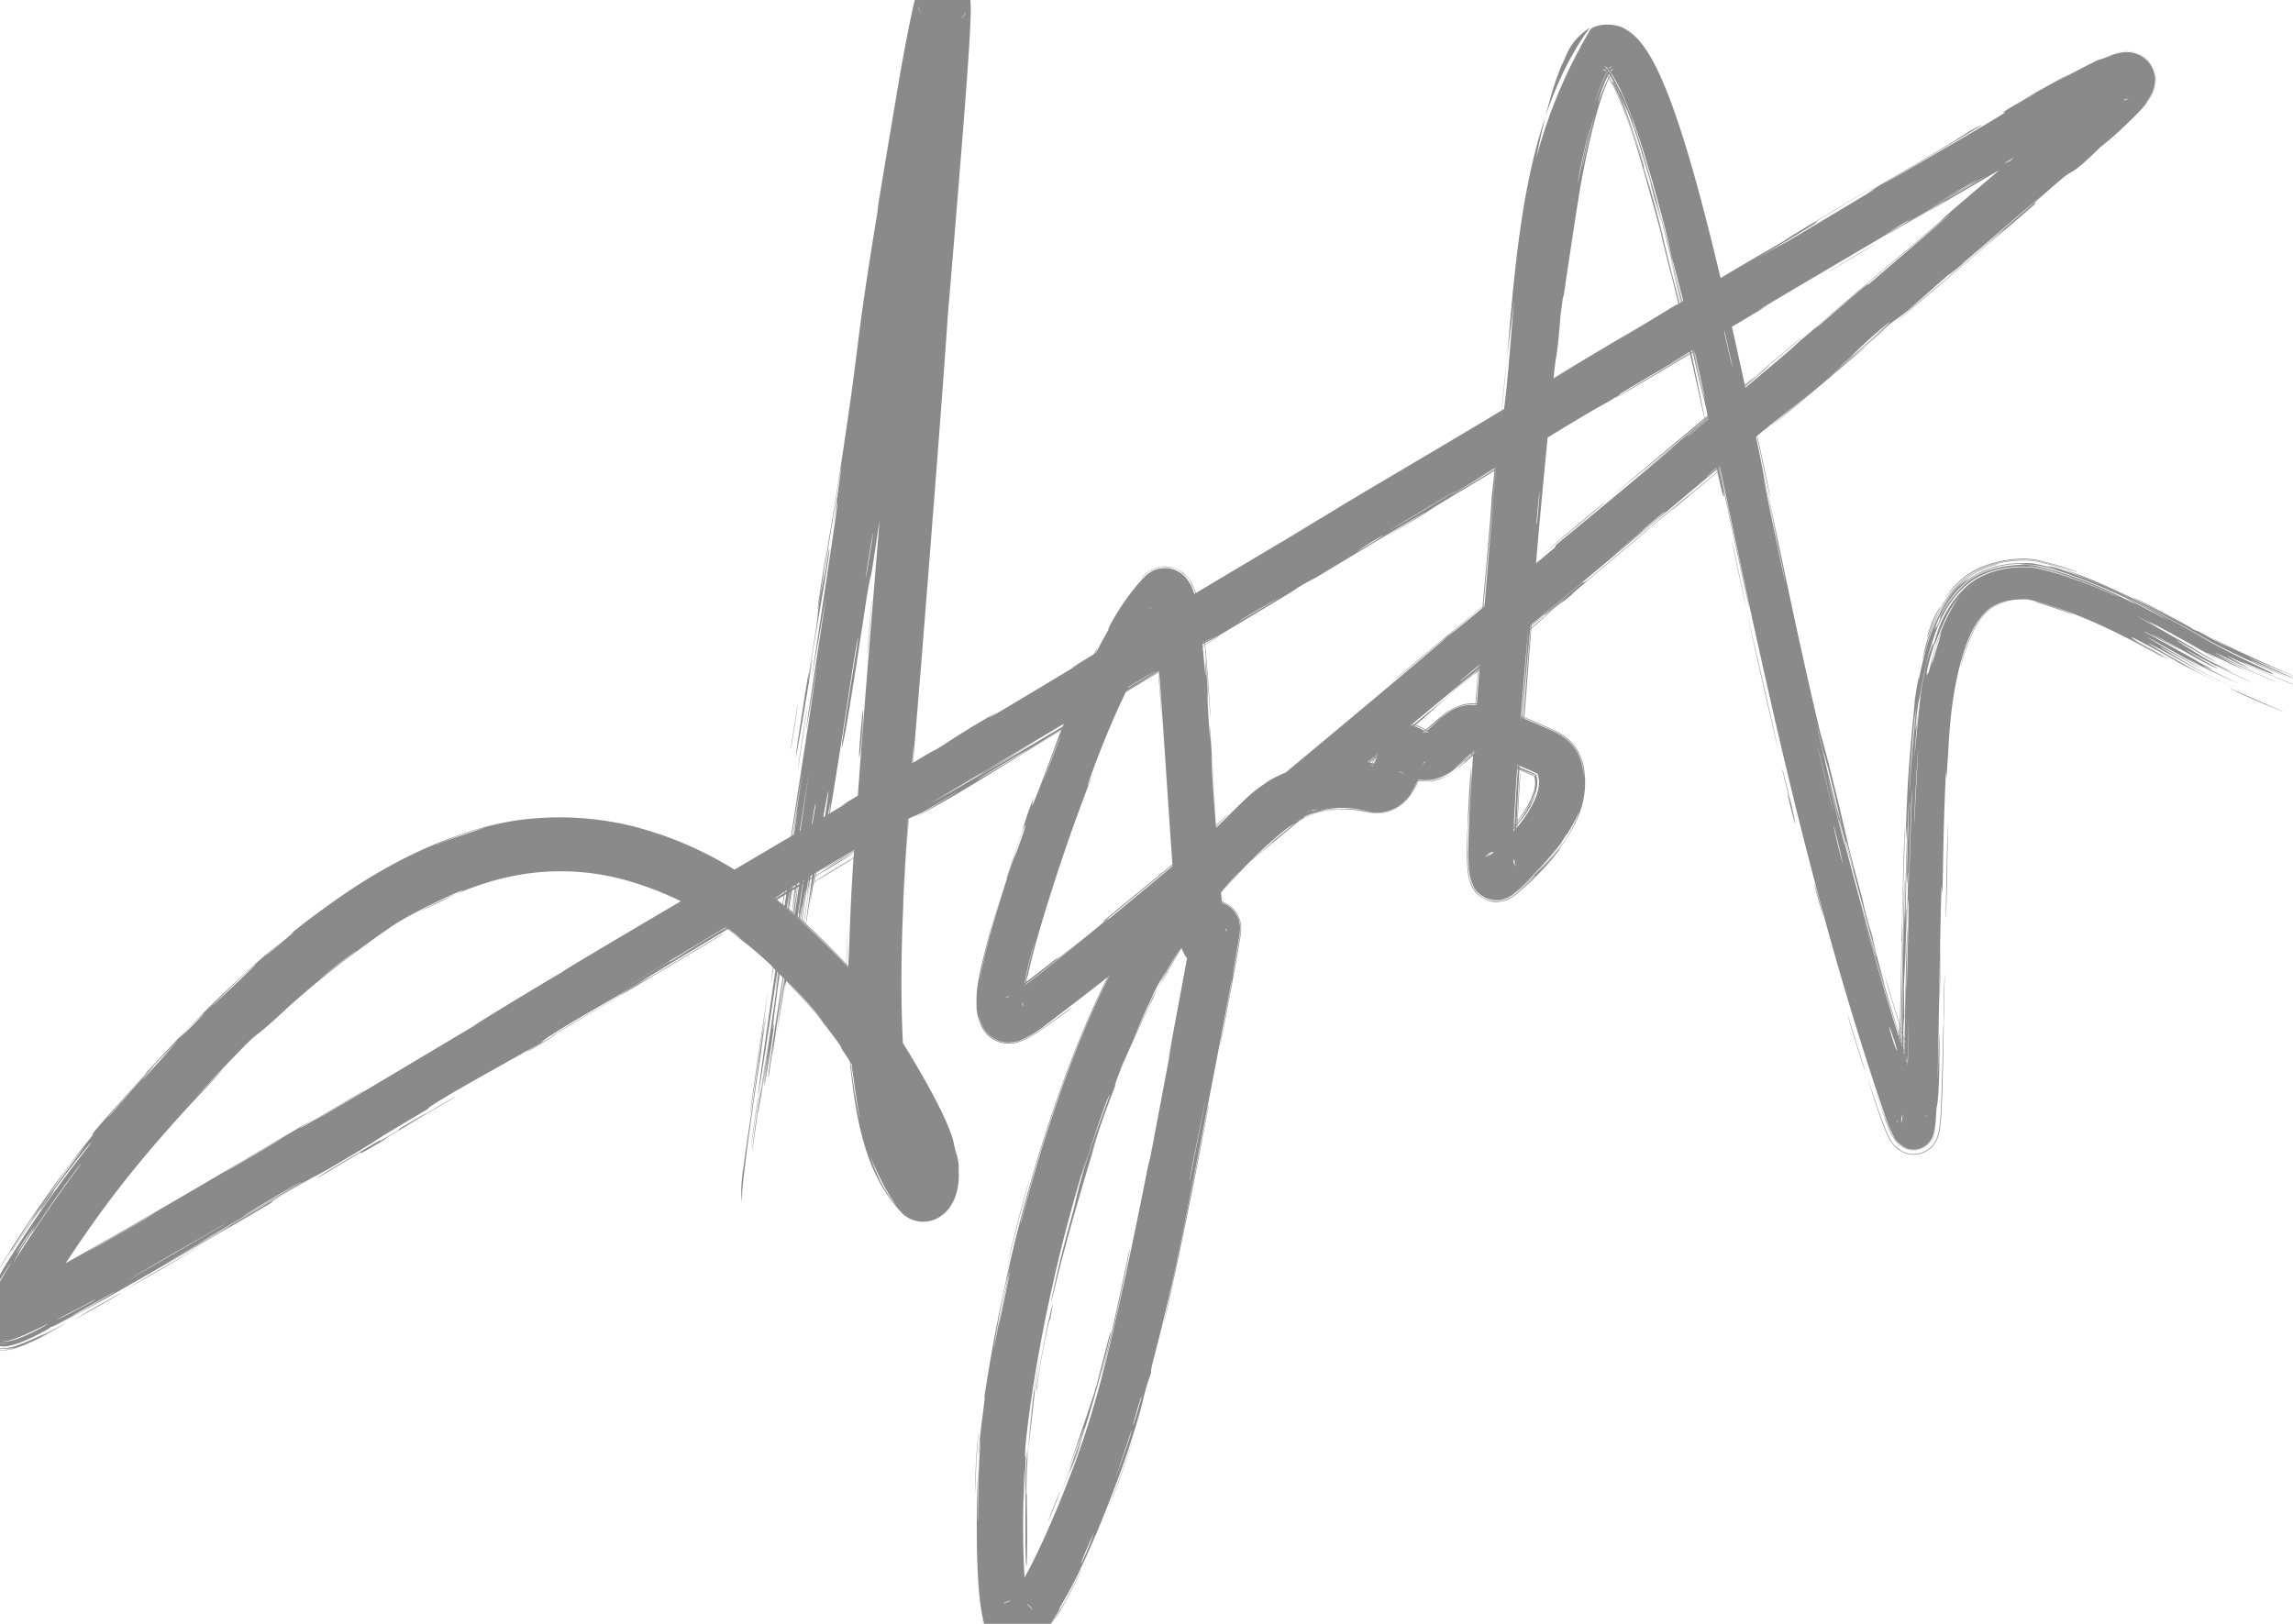 <svg xmlns="http://www.w3.org/2000/svg" width="72" height="51" fill="none"><path fill="#000" fill-opacity=".46" d="M29.474 5.505c.018-.117.072-.443.127-.766l.165-.977c-.022.184-.085.577-.152.98-.114.688-.232 1.357-.14.763ZM27.6 34.859c.178.309.343.62.48.928-.367-.889-1.14-2.081-1.684-2.895-.09-.133.158.202-.054-.113-.192-.282-.194-.253-.422-.571l-.082-.114c-.244-.413-1.628-1.895-2.61-2.612a11.6 11.6 0 0 0-.426-.32 9.944 9.944 0 0 0-2.954-1.46 7.63 7.63 0 0 0-4.102-.108c-.896.224-1.78.603-2.626 1.061 3.282-1.545-.078-.125-.927.514-.139.102-.168.094-1.423 1.032-.418.32-.968.76-1.68 1.392-1.76 1.645-.237.005-3.026 2.942 1.494-1.532.962-.971-.05.115a46.45 46.45 0 0 0-1.496 1.697c-.15.178-.882 1.057-1.591 2.06a41.126 41.126 0 0 0-1.478 2.231c-.162.264-.367.62-.563.983a1.396 1.396 0 0 0-.06.117c0-.004.012-.002.034-.125.005-.06.035-.187-.055-.413a.805.805 0 0 0-.503-.459c-.258-.065-.277-.024-.304-.028-.022.003-.013.002-.002-.002a1.9 1.9 0 0 0 .118-.044c.357-.15.702-.315 1.298-.635 2.852-1.57 5.646-3.244 8.48-4.91-1.052.667-.18.15.628-.334l.823-.494c.36-.204-.298.193-.817.506-.522.314-.93.56-.341.217l.348-.207c1.571-.933 3.148-1.873 4.724-2.815-1.398.825 1.807-1.134 2.409-1.472-.291.115 7.713-4.556 8.916-5.298.249-.153-1.412.811 2.42-1.47.414-.246.266-.139.482-.27.131-.08.892-.593 1.746-1.073.311-.175-1.631 1.027 2.667-1.563-1.74.984 5.958-3.602 7.377-4.438l-.856.49c1.403-.82 1.653-.99 1.965-1.176 1.276-.76 3.02-1.783 4.209-2.497 1.381-.83 1.361-.854 2.99-1.815l-1.16.67 3.348-1.996c-2.56 1.579.563-.335.761-.454.326-.197-.142.103.416-.233.056-.034-.027-.003.814-.508 1.78-1.066 1.51-.881 2.253-1.325.045-.026-.048.021.264-.171.162-.1.427-.26.845-.51 4.102-2.451-.019.023-.169.115-.164.1.705-.373-.649.44-.342.206-.889.53-1.612.957 1.166-.688 1.306-.74 1.433-.814l.195-.116 2.053-1.227c1.007-.608.108-.096.303-.216.155-.096 2.612-1.522 3.16-1.903 1.215-.647-.648.426-2.61 1.6-.29.184 1.889-1.092 1.995-1.153 2.786-1.626 1.237-.768 1.825-1.141.323-.204 1.483-.826.404-.258 2.567-1.44 1.024-.55 1.19-.642.261-.143 1.182-.632 1.345-.69.204-.084-.507.225.324-.108.01-.004.075-.027.147-.046.04-.01.076-.02.139-.031.09-.012.198-.034.4.009.112.016.447.165.58.453.138.322.09.415.081.54-.043.229-.1.297-.123.346-.057.104-.113.176-.131.204-.05.069-.054.083.037-.03.03-.04.071-.095.122-.186.017-.038.075-.117.116-.326a.923.923 0 0 0-.061-.514c-.113-.298-.472-.492-.611-.51-.222-.052-.374-.019-.453-.006-.07.013-.133.03-.2.05a3.533 3.533 0 0 0-.319.12c.152-.062.266-.118.511-.172.05-.009.185-.037.36-.015.052.008.076.01.172.04a.905.905 0 0 1 .581.594c.043.16.037.198.038.28-.012.277-.109.416-.124.453-.031.06-.061.106-.091.15-.192.264-.313.371-.424.488-.225.228-.364.357-.48.465a9.4 9.4 0 0 1-.612.523c-1.02.997-.804.648-1.235 1.017-1.139.966-.768.72-.828.776-.042.039-.117.104-.218.193-.815.712-3.421 2.898-4.11 3.487.285-.292 2.49-2.105 2.973-2.527 1.615-1.408-2.307 1.93-1.156.886l-1.46 1.291c-.931.741.347-.354-2.092 1.716-.382.359 1.727-1.46 1.316-1.085-.244.224-1.66 1.42-1.688 1.452-.02.027 1.256-1.06 1.063-.88-.424.396-5.13 4.312-1.57 1.303-.994.836-1.545 1.225-2.397 1.962-.552.477 2.643-2.098-2.085 1.843-.116.063 1.88-1.585 1.932-1.63.071-.064-.328.193-.391.242-.225.178-5.025 4.233-6.064 5.06.424-.31-3.64 3.042-4.079 3.418-.115.1.338-.25.213-.143-.774.662-2.92 2.397-3.907 3.213-1.1.912-.954.813-1.013.862l-.13.107c-.283.23-.008-.01-.275.211a974.58 974.58 0 0 1-3.694 3.04c-.045.038.477-.36-.198.194-.14.098-.002.025-2.13 1.644a3.972 3.972 0 0 1-.564.351c-.115.045-.211.128-.559.128a.93.93 0 0 1-.576-.249c-.134-.132-.17-.222-.2-.276-.13-.302-.106-.35-.114-.346.006.014-.005.097.106.35.027.053.064.137.177.257a.945.945 0 0 0 .514.267c.356.037.467-.045.58-.08.198-.084.319-.163.445-.243.246-.159.475-.326.67-.47.383-.283.614-.457.279-.184-.381.284-.677.5-.944.672-.137.086-.253.163-.455.249-.11.034-.225.115-.574.08a.97.97 0 0 1-.522-.263c-.122-.124-.164-.216-.194-.274-.197-.492-.133-.6-.15-.766a3.198 3.198 0 0 1 .027-.446c.014-.173.18-1.023.478-2.013.105-.359.223-.74.346-1.13-.117.375-.23.751-.337 1.133-.19.703-.382 1.376-.462 2.211.059-.654.259-1.445.474-2.208.212-.745.44-1.448.582-1.866.14-.411.048-.065.354-.957.07-.187.251-.968-.503 1.39-.083.181.296-.935.472-1.45.027-.08.097-.4.357-1.047.065-.139-.4 1.29.739-1.798.116-.302.25-.644.41-1.034.057-.141-.164.343-.108.204.034-.096.529-1.203.59-1.325.056-.125-.205.402-.139.252.338-.768.888-1.736.124-.174.252-.522.515-1.037.811-1.55-.303.514.283-.762 1.104-1.58l.024-.02c.09-.069.273-.227.63-.212a.874.874 0 0 1 .613.313c.155.194.175.286.212.373.061.166.087.284.112.396.048.223.075.405.1.576.046.338.073.605.095.826.18 2 .023-.152.094.56.13 1.389-.02.335.141 2.388.014.188-.111-2.288.18 2.549-.048-.713-.093-1.426-.14-2.141-.016.416.166 2.577.179 2.741l.05.705c.03.422.037.52.058.77.01.126.024.287.051.544.014.127.03.278.054.45.012.085.026.179.042.264.008.043.017.084.025.111.002.021.031.054-.039-.07-.03-.037-.053-.11-.248-.231a.8.8 0 0 0-.44-.102.777.777 0 0 0-.37.12c-.255.195-.195.207-.217.22-.005.012.02-.044.047-.125l.035-.102.028-.081c.009-.022.012-.036.041-.1.01-.02.02-.04.045-.083.022-.034.047-.077.12-.153a.835.835 0 0 1 .848-.214.84.84 0 0 1 .427.307c.134.2.128.274.146.34.012.066.011.086.013.102a.903.903 0 0 1 .002.078c-.018.258-.032.264-.048.381-.033.19-.068.386-.1.581-.109.63-.113.667-.06.397a54.583 54.583 0 0 0 .185-1.023l.019-.124c.006-.064.014-.03.02-.25-.002-.036.004-.018-.013-.133-.01-.055-.02-.128-.094-.269.002.006-.176-.366-.621-.432-.43-.057-.666.19-.667.184-.19.17-.193.235-.21.253a.891.891 0 0 0-.032.064c-.022.049-.028.068-.035.087l-.028.08-.035.105c-.02.062-.047.126-.047.125.015-.01-.033-.009.164-.187a.772.772 0 0 1 .318-.148.83.83 0 0 1 .51.058c.255.134.276.225.312.266.092.173.033.07.031.021a3.809 3.809 0 0 1-.035-.214 11.39 11.39 0 0 1-.05-.437 8.95 8.95 0 0 1-.039-.47c.001-.012.015.145.042.404.014.13.03.285.054.45.01.082.024.169.038.24.002.056.073.191-.027-.003-.035-.041-.06-.129-.297-.262a.844.844 0 0 0-.504-.077.796.796 0 0 0-.346.146c-.22.189-.169.194-.186.205a1.59 1.59 0 0 0 .045-.122l.037-.113c.008-.025.015-.047.033-.095l.02-.05.025-.053c.019-.03.008-.033.102-.157a.867.867 0 0 1 .106-.112c.037-.03.021-.025.131-.095a.87.87 0 0 1 1.053.127c.131.138.13.166.157.207a.88.88 0 0 1 .073.179c.044.184.029.18.034.216.001.06-.001.076-.002.096-.017.2-.029.233-.044.333-.028.173-.057.34-.087.506l-.177.961c-.168.908-.307 1.63-.321 1.697-.125.59.19-1.057.3-1.7.04-.23.056-.332.02-.17l-.032.167c-.21 1.171-1.524 8-1.868 9.453a29.52 29.52 0 0 1-.096.423c-.349 1.514-.574 2.19-.517 2.215-.19.497-.273.959-.34 1.19-.354 1.236-.617 1.922-.834 2.494-.284.727-.494 1.302-1.092 2.579-.24.505-.489.917-.591 1.098-.063.105.085-.081-.234.435a4.72 4.72 0 0 1-.19.274c-.103.124-.159.25-.488.495a.912.912 0 0 1-1.213-.17c-.156-.194-.176-.281-.218-.38a2.646 2.646 0 0 1-.118-.445 7.715 7.715 0 0 1-.097-.78 22.345 22.345 0 0 1-.062-1.554 41.358 41.358 0 0 1 .04-2.16c.004-.065.004-.037.003.05-.012.366-.024 1.823-.006 1.489.002-.504.01-.996.025-1.489.038-1.18.193-2.306.389-3.456.12-.683.072-.33.126-.624a91.575 91.575 0 0 1 .467-2.364 9.62 9.62 0 0 0-.06.263c-.405 1.266-1.095 7.12-.906 5.355.015-.39.22-1.715.157-1.508a53.04 53.04 0 0 1 .72-3.853 48.124 48.124 0 0 1 1.752-6.063c.532-1.466 1.158-2.917 1.933-4.297a17.047 17.047 0 0 1 3.086-4.005 17.49 17.49 0 0 0-3.07 4.014c-.769 1.373-1.401 2.835-1.932 4.294a44.4 44.4 0 0 0-.775 2.336c-.168.518-.645 2.297-.566 2.086.358-1.392.81-2.91 1.355-4.416.54-1.497 1.19-2.986 1.928-4.294.268-.478.55-.929.838-1.348.06-.088-.147.246.081-.083.389-.643 1.998-2.485 2.336-2.728.043-.055-.92.945-.612.655.58-.557.825-.82 1.202-1.17.145-.131.312-.27.537-.416.28-.232 1.938-1.068 3.56-.592-.02-.017-.186.015-.211.05-.03.029.013-.01.048-.083.037-.073.076-.174.113-.288.019-.057.037-.118.059-.189.011-.036.023-.074.04-.123.032-.063-.006-.068.17-.315a.85.85 0 0 1 .411-.272.853.853 0 0 1 .41-.016c.186.043.25.088.31.118.112.063.16.096.197.117.076.047.044-.002-.095.011-.125.032-.015.002.056-.065.08-.064.166-.143.236-.207.202-.183.197-.183.053-.063-.069.058-.168.146-.265.224-.084.08-.233.128-.083.086.158-.015.185.038.106-.014-.04-.023-.09-.059-.209-.124-.064-.03-.137-.08-.336-.118a.878.878 0 0 0-.422.034.876.876 0 0 0-.391.27c-.157.214-.13.225-.16.284a2.235 2.235 0 0 0-.038.109l-.048.151a4.02 4.02 0 0 1-.077.227.924.924 0 0 1-.113.228c-.044.022.143-.081.075-.053-.17.092-.057.05-.009-.102.03-.071.06-.158.09-.259.017-.05.032-.104.053-.17.01-.033.021-.067.04-.118.03-.061-.004-.069.17-.31.08-.1.223-.218.396-.276a.9.9 0 0 1 .43-.038c.205.037.28.087.346.119.122.065.171.1.212.123.078.053.058-.004-.118.01-.182.056.021-.022.159-.159.156-.134.34-.303.558-.467.665-.406.995-.218 1.282-.193.285.06.52.139.747.22.452.167.861.349 1.264.526.19.087.413.197.638.441.233.244.337.619.362.788.184 1.128-.362 1.972-.824 2.596-.038.045.295-.347-.17.241-.52.612-.842.866-1.103 1.092-.032.027-.07.06-.138.106-.078.043-.16.126-.45.16-.301.048-.684-.219-.746-.341-.106-.146-.128-.23-.15-.29-.074-.248-.068-.35-.081-.487-.056-.737.089-2.828.114-3.126.004-.041 0 .403-.004.465-.047.939-.087 1.267-.092 1.36-.014.325-.011.642-.008.959.003.181.004.331.029.535.026.112-.013.18.166.509a.838.838 0 0 0 1.022.336c.227-.1.266-.16.323-.203.112-.098.239-.21.39-.352.334-.327 0-.022.318-.344.057-.061.41-.405.717-.833.314-.417.537-.962.54-1.07.038.005-.583 1.438-1.985 2.576-.038.032-.076.07-.178.132a.819.819 0 0 1-.771.053c-.37-.202-.377-.369-.432-.464a1.218 1.218 0 0 1-.063-.21c-.041-.216-.043-.345-.05-.488-.009-.285-.003-.542.005-.814.017-.539.048-1.085.083-1.651.071-1.131.158-2.277.244-3.393.203-2.644.41-4.953.455-5.47a320.86 320.86 0 0 0-.318 3.482c.2-2.354.437-5.196.516-5.39.683-4.296.104-8.267 2.855-12.9.321-.218.889-.144 1.11.02.26.158.393.324.507.467.229.303.369.579.506.863.261.556.461 1.115.644 1.66.362 1.097.662 2.211.94 3.309.557 2.207 1.039 4.423 1.512 6.635.322 1.531.108.703.652 3.216l-.38-1.959c.134.647.497 2.407.862 4.107.366 1.703.745 3.344.857 3.803.03.115.097.28.443 1.69.311 1.254.34 1.458.508 2.127.14.56.316 1.189.359 1.354.034.13.031.177.114.488.259.966.081.174.305 1.143-.07-.234-.137-.466-.203-.697.316 1.165.769 2.747.256 1.049-.087-.294 0-.047-.063-.265-2.3-8.634-.568-1.71.366 1.277a78.415 78.415 0 0 0 .922 2.949c.072.213.143.418.213.608.035.094.07.184.102.26l.04.085c-.009.013.068.018-.164-.14-.045-.022-.176-.1-.403-.05-.224.056-.313.19-.345.234-.066.106-.056.116-.062.128-.004.015.001-.009.004-.03a7.765 7.765 0 0 0 .037-.49c.01-.188.014-.31.015-.333.014-.205.006.559.053-.443.002-.04.008-.256.015-.584.032-1.508.098-5.299.087-3.5-.004.37-.041 2.41-.066 3.5l-.014.55c.009-.162.017-.347.024-.55.06-1.821.064-5 .08-5.392.05-1.755-.04 3.372.06-.581.098-3.044-.024-.187.002-1.358.004-.16.016-.49.035-.89.041-1.244.263-3.22.24-3.157.193-1.216.103-.5.128-.65.01-.051.07-.38.186-.809.174-.704.603-1.784 1.197-2.25.063-.055.123-.101.178-.14.094-.07-.188.175-.09.101.059-.046.347-.277.764-.416.414-.146.92-.183 1.315-.156a.769.769 0 0 1 .067.009c.41.078.705.174.739.182.06.013-.486-.158-.258-.1.303.016 2.356.887 2.45.957.183.033-2.37-1.01-1.95-.84 1.244.4 3.037 1.344 3.757 1.728a61.595 61.595 0 0 0-1.617-.848c.206.04 2.47 1.286 1.684.882.496.262.165.068.447.212.035.018.21.117.398.224l-.02-.01c.203.107.423.217.493.248.012.006-.334-.177-.484-.265l.02.01c-.063-.039-.093-.058-.05-.036l.054.03-.02-.012c.394.23 2.31 1.09 2.493 1.156.497.221-1.278-.52-1.415-.584-.03 0 1.45.673 1.48.683.072.063-1.582-.676-1.398-.577.402.191.811.372 1.227.553a25.83 25.83 0 0 1-2.444-1.124l.017.01c-1.165-.674-2.323-1.27-2.778-1.465a38.912 38.912 0 0 1 2.768 1.482l-.016-.01c1.112.6 1.96.953 1.943.988-.014.026-1.029-.414-.99-.395.13.1 1.556.688 1.613.71a.303.303 0 0 1 .062.03c-.015.018-2.027-.854-2.115-.917-.171-.07.685.394.682.398-.037-.001-1.435-.69-.973-.439.46.27 1.714.824 1.76.841.229.127-1.954-.863-2.006-.917-.038-.008 1.105.58 1.142.593.025.022-.864-.387-1.21-.558-.262-.123.477.274.346.207a19.583 19.583 0 0 1-.425-.22 52.261 52.261 0 0 0-1.775-.98c-.15-.076.32.19.248.156-.1-.05-.757-.395-.675-.345.053.021 1.486.82 2.164 1.247.225.128.376.21.37.211a4.31 4.31 0 0 1-.384-.193c-.615-.355-1.622-.937-.023.046l.161.093c.016.012.633.315.65.321.377.198-1.626-.724.814.421a25.416 25.416 0 0 1-1.652-.787c-.931-.52-.459-.241-.016.027.322.182.633.346.398.244a9.538 9.538 0 0 1-.417-.206 65.01 65.01 0 0 0-1.557-.852c.157.105.706.389.884.5.1.056-1.434-.75-1.097-.551.151.08 1.35.74 1.73.966l.126.067c.647.35-.16-.052-.021.03.089.062 1.098.557 1.126.564.032.019-.761-.336-1.26-.595-.162-.09-.29-.16-.357-.195-.143-.077.17.11.338.212.088.05.136.076.088.052a11.778 11.778 0 0 1-.083-.043c-.907-.516-2.604-1.462-.884-.462.108.063.784.446.803.46.023.013.04.024.053.033l.01.005c.043.027.036.026-.005.006l-.009-.005c-.167-.088-.938-.52-1.116-.602-.395-.191 1.406.794-.095-.019.449.253.815.466 1.179.678a23.175 23.175 0 0 0 1.976.946 27.82 27.82 0 0 1-1.982-.936c-1.826-1.01-2.191-1.17-.031.054l.013.007c.294.158.636.334 1.032.52-.549-.26-.847-.414-1.038-.508l-.014-.008c-.27-.143-.318-.155-.545-.283-.231-.146-2.082-1.16-1.264-.638.105.06 1.236.668.873.492-2.709-1.451-.06-.03-.062-.016-.028.055-2.183-1.336-4.293-1.821l.074.01c-.557-.04-1.037.085-1.332.349-.543.488-.743 1.348-.836 1.652l-.007.026c-.36 1.365-.36 2.705-.394 3.02-.068 1.072-.031.18-.054.42-.007.079-.026.447-.043.923-.037.992-.057 2.44-.061 2.544-.023.597-.031-.01-.034.053-.034.66-.08 4.061-.114 5.599l-.012.453c.004-.01.013-.21.021-.453.021-.608.043-1.506.04-.462 0 .169-.002.326-.004.463-.02 1.26-.088 1.35-.09 1.388-.007.135-.015.269-.027.412a3.171 3.171 0 0 1-.029.239c-.009.048-.015.095-.045.187-.023.054-.02.106-.151.26a.652.652 0 0 1-.428.203c-.19.007-.284-.049-.34-.076-.345-.236-.289-.307-.35-.386a2.73 2.73 0 0 1-.088-.19 7.852 7.852 0 0 1-.128-.332c-.078-.213-.15-.425-.22-.633-.14-.42-.274-.835-.409-1.255-1.446-4.513-2.544-9.12-3.555-13.733-.41-1.883-.801-3.766-1.205-5.646-.012.1 1.066 5.064 1.09 5.18.107.666-1.66-7.73-1.904-8.742.17.776.335 1.557.498 2.34-.328-1.327-.932-4.274-1.467-6.16-.17-.607.132.57.121.544-.192-.685-.495-1.78-.242-.965-.5-1.652-.402-1.427-.847-2.637-.026-.054.171.44-.225-.471-.046-.098-.147-.32-.288-.544-.063-.1-.15-.215-.2-.257-.021-.02-.029-.01.035.01a.353.353 0 0 0 .236-.028c.06-.048-.053.059-.105.164-.07.127-.123.247-.176.379-.097.247-.16.461-.182.541-.016.065.077-.195.198-.477.12-.288.256-.508.259-.549.036-.048.063-.059.021-.031-.079.066-.313.031-.313.013-.024-.015.014.01.045.049.061.069.125.165.162.224.084.135.099.16.102.155.006-.002-.053-.16.162.276.038.167-.018-.279.83 2.353-.099-.232-.356-1.1-.686-1.914-.163-.402-.354-.797-.516-1.015-.072-.106-.153-.15-.086-.114.073.045.28.01.305-.019l.014-.008c.027-.02-.005.012.003.007-.001.001.038-.024-.011.011-.036.048-.303.056-.335.015-.038-.026.045.036.126.158.167.24.35.63.51 1.028.327.813.58 1.657.689 1.96-.157-.37.096.313.364 1.325.29 1.106.15.63.303 1.23.405 1.653.268.96.56 2.333-.224-1.357.545 2.345.748 3.43a198.766 198.766 0 0 0-1.2-5.238l.06.302c-.11-.459-.223-.916-.338-1.368l.068.215c-.627-2.33-.814-2.885-.865-3.063a14.822 14.822 0 0 0-.578-1.533 3.937 3.937 0 0 0-.355-.64c-.056-.081-.123-.14-.111-.128-.017.018.274.075.365-.006.083-.063-.03.035-.085.147-.07.124-.14.282-.198.433-.126.33-.226.668-.324 1.036a28.82 28.82 0 0 0-.462 2.157c-.056.372-.027.115-.442 2.888-.125.886-.037.049-.163 1.055-.1 1.271-.138 1.243-.182 1.62-.122 1.081-.174 1.746-.185 1.846-.137 1.34-.32 3.304-.442 4.78-.002.027.081-.743-.005.22-.018.198-.15 1.421-.28 2.927a95.517 95.517 0 0 0-.227 3.066c.05-.69.103-1.37.159-2.058-.033.405-.153 2.019-.21 3.354-.03.656-.036 1.273-.004 1.509.006.052.021.079-.002.01a.586.586 0 0 0-.126-.196.73.73 0 0 0-.287-.183c-.166-.033.057-.043.283.171.183.206.148.268.153.24-.067-.553.044-2.776.1-2.97-.02.289-.052.763-.082 1.361-.015.3-.03.633-.034.98-.002.171-.001.35.008.503.003.067.02.159.011.12-.005-.014-.01-.045-.056-.123-.034-.05-.063-.1-.168-.183a.743.743 0 0 0-.409-.147c-.292.003-.354.088-.392.103-.034.022-.034.025-.028.019.825-.7 1.75-1.813 1.59-2.456-.026-.122-.012-.04.015-.018.023.021-.02-.018-.1-.052a18.706 18.706 0 0 0-1.234-.506 3.37 3.37 0 0 0-.498-.14c-.128-.042-.221.052.027-.085-.167.125-.333.28-.529.446-.205.155-.406.39-.934.484-.648.043-.862-.224-.984-.272-.052-.035-.092-.046.002-.01.048.014.16.05.34.014a.711.711 0 0 0 .388-.236c.125-.174.081-.137.094-.152 0-.002 0-.002-.001-.001-.015.017.042-.044-.097.15a.713.713 0 0 1-.399.234c-.177.031-.277-.005-.32-.019-.086-.033-.052-.026-.03-.012.056.031.127.071.068.035l-.081-.05c-.009-.006-.024-.008.045.017.038.01.107.04.263.025a.712.712 0 0 0 .443-.24c.127-.177.082-.14.091-.146a1.28 1.28 0 0 0-.016.048l-.057.185a3.799 3.799 0 0 1-.194.506 1.74 1.74 0 0 1-.487.638c-.268.234-.768.32-1.06.233-.32-.076-.55-.091-.632-.097-.134-.02.524.04.636.078.03.006.039.007.019.002l-.018-.004c-.09-.024-.711-.177-1.305-.054a2.941 2.941 0 0 0-1.174.519c.245-.186.757-.436 1.125-.497.366-.064.56-.062.139-.009-.11.004-.657.157-.776.232-.797.487.684-.593 1.983-.158.321.093.8-.012 1.043-.215a1.63 1.63 0 0 0 .451-.533c.163-.302.214-.499.252-.608-.072.22-.15.476-.357.785a1.46 1.46 0 0 1-.524.474 1.284 1.284 0 0 1-.867.104c-.925-.235-1.912-.038-2.756.69-1.446 1.208-2.672 2.775-3.48 4.256l-.05.093c-.28.501-.15.245.035-.101.244-.452.608-1.043.161-.321-.066.11-.126.213-.18.31-1.219 2.28-.207.427-.248.512-.381.673-1.48 3.112-1.4 3.148l-.16.417c-.218.598-.22.548-.63 1.856.069-.203.139-.406.21-.608-.397 1.252-1.053 3.542-1.3 4.608-.099.404-.154.628-.14.55.027-.148.066-.34.113-.556.186-.893.543-2.171.581-2.303.078-.238.136-.956 1.107-3.54l.007-.026c.056-.177.04-.152-.017-.006-.284.639-1.216 3.736-.645 1.784-.218.695-.71 2.333-1.09 4.079-.537 2.328-.868 4.802-.868 5.357-.001.095.04-.253.003.562l-.023.708c-.017.616-.006-.35.002-.708.001-.112.002-.162-.004-.072l-.004.071c-.012.259-.034.86-.034 1.696.001.416.008.894.035 1.407.014.254.034.523.067.78.017.13.038.26.063.362.012.05.03.098.028.093-.007-.006.004-.024-.1-.12a.559.559 0 0 0-.654-.035c.644-.732 1.469-2.625 2.065-4.181.752-1.923 1.217-3.967 1.601-5.7.387-1.775.67-3.215.812-3.923.038-.192.038-.12.075-.307.116-.579.507-2.695.71-3.732-.329 1.613.043-.348.325-1.873.093-.502.176-.957.222-1.216.024-.138.047-.269.061-.365.003-.018.006-.057.004-.02v.048c.002.016 0 .023.014.098.008.036.018.083.056.159.026.039.014.071.175.217.143.133.454.18.614.115a.658.658 0 0 0 .354-.269c.024-.037.023-.039.03-.052.012-.022.015-.03.017-.035l.001-.003-.047.139c-.041.116-.075.219-.157.369-.063.078-.038.173-.382.369-.187.11-.58.045-.696-.067-.137-.1-.174-.169-.21-.221-.173-.318-.143-.385-.174-.497-.018-.1-.028-.18-.038-.258a25.324 25.324 0 0 1-.057-.538 61.8 61.8 0 0 1-.12-1.48c-.16-2.248-.327-4.96-.47-6.774a31.18 31.18 0 0 0-.076-.803c-.007.02-.024-.079-.056-.253a4.21 4.21 0 0 0-.063-.292.792.792 0 0 0-.03-.094c.01.005-.011.028.137.145.074.06.273.123.421.087.146-.031.2-.084.23-.107-.613.606-1.556 2.516-1.967 3.476-.163.373-.338.804-.48 1.175-.32.842-.494 1.366-.029.204a61.78 61.78 0 0 0-1.853 5.41 19.5 19.5 0 0 0-.284 1.117c-.069.334.004-.125-.1.438-.002.041-.027.156-.039.547-.003.076.027.152-.005.067-.008-.013-.062-.14-.238-.233-.178-.085-.288-.058-.33-.054-.079.018-.046.014-.024.001a2.33 2.33 0 0 0 .202-.124c.146-.098.286-.201.408-.292.246-.183.446-.34.585-.447.291-.227.406-.315.441-.338.075-.05-.152.144.163-.102.355-.277.626-.494.812-.644-.485.395-.99.805-1.484 1.191-.25.195-.49.38-.73.552-.113.08-.234.163-.327.217-.045.027-.095.047-.07.038.019 0 .06-.038.245.007a.515.515 0 0 1 .306.248c.028.084-.006-.044.002-.138.003-.102.014-.22.03-.334.031-.23.077-.455.122-.657.09-.407.178-.725.23-.913a11.017 11.017 0 0 0-.364 1.538c-.017.12-.03.244-.034.354-.01.1.025.237 0 .157-.009-.012-.035-.089-.16-.176a.496.496 0 0 0-.31-.082c-.1.015-.069.018-.053.006a2.09 2.09 0 0 0 .21-.127c.16-.107.336-.236.507-.366.34-.258.684-.533 1.004-.79.643-.518 1.197-.974 1.528-1.241.039-.031-.083.092-.044.06l.002-.001c.424-.341 3.1-2.562 2.535-2.123-.147.112-1.38 1.136-2.853 2.342.399-.331.085-.103.156-.161.785-.653 2.646-2.168 3.504-2.873l.168-.138c.167-.138.148-.14.175-.162.678-.558.42-.294 1.085-.897.857-.668-.554.491-1.419 1.209-.398.33-.66.551-.582.499.032-.022.24-.19.596-.483 1.85-1.515 7.328-6.092 7.288-6.102.03-.02.139-.104.36-.28a245.2 245.2 0 0 0 3.006-2.506c.061-.053.013-.06.09-.126.194-.162 2.838-2.335 3.804-3.173L51.1 15.23c3.197-2.676 2.694-2.271 1.624-1.388-.054.045-.107.087-.157.13-.83.685-1.895 1.564-1.913 1.575-.067.044 5.35-4.504 4.329-3.604-.14.124-2.661 2.218-1.402 1.194.218-.177 1.827-1.536 1.911-1.604.58-.462-2.924 2.508-2.477 2.165.84-.734 1.942-1.643 2.916-2.469.445-.377.539-.48.593-.527.822-.697.371-.293.644-.523.148-.124 1.737-1.518 1.467-1.216 5.28-4.525 1.449-1.271-1.817 1.48 1.019-.884 3.048-2.583 3.946-3.352.318-.272.125-.132.664-.595l1.256-1.072c.992-.863 2.494-2.07 3.5-3.136.017-.021.037-.052.027-.035-.003.011-.022.015-.052.156-.004.082-.04.133.052.37a.67.67 0 0 0 .421.355c.268.043.21 0 .21.013a.984.984 0 0 0-.083.027c-.15.057-.32.137-.482.217-.33.162-.654.336-.947.495-.594.324-1.061.59-1.386.775.967-.559.688-.425-.077.014-.738.427-.102.092-.245.178-.155.084-3.695 2.151-4.273 2.503 2.644-1.578 2.048-1.25-.218.092l.966-.594c-.744.445-1.99 1.177-3.064 1.81-.767.451-1.47.867-1.785 1.06-.118.072.319-.169.252-.128-.678.413-2.938 1.743-3.048 1.816-.086.056.889-.509.534-.289-.073.046-1.02.585-1.939 1.14-.344.209-.127.099-.214.152-.708.432-.297.154-1.61.945-.951.573-1.653 1.025-2.986 1.813 4.368-2.576.704-.399-1.111.7-.295.179-.02.048-1.775 1.083 3.68-2.267-1.07.608-2.045 1.192-.054.032-.081.025-.56.312-.041.024.024 0-.421.269-4.206 2.53-1.52.905-2.328 1.373-.344.2-2.383 1.443-2.934 1.774-.127.076-.076.03-.567.324-.867.521-1.639 1-2.21 1.344-.067.04-.083.024-1.165.68-.304.185-.643.397-.206.143 1.45-.845 4.16-2.51 5.798-3.468 1.493-.872-3.183 1.931-3.427 2.077-.089.054.82-.503-.11.052-.793.473-2.221 1.372-3.409 2.073-.09.053-1.05.591-1.007.564.04-.026 1.483-.898 1.269-.78-.027.014-.943.563-1.07.631-.152.082-.592.25-.789.365-.506.298-.17.117-.495.311-.705.419-3.147 1.852-3.207 1.92l1.205-.714c-2.227 1.336-1.275.78-1.588.973-.338.21-.257.132-1.006.578-.17.1-3.311 1.984-3.25 1.96 1.729-1.053 1.103-.643 1.182-.69.31-.182.69-.43 1.097-.673 2.883-1.72-.007.04.676-.361.24-.141.691-.428.792-.487.324-.19.34-.178.554-.308.504-.306-.1.024-.06-.001.444-.286 2.207-1.316 1.129-.636.662-.384.725-.464 1.25-.762 1.047-.593-.5.324-.924.584-1.493.913-1.956 1.174-4.085 2.452-.776.466-1.67 1.02-2.03 1.237-.223.134-2.37 1.344-2.393 1.468-.834.487-2.144 1.194-3.01 1.712-.752.451-.499.34-.569.383-.12.074-1.022.607-1.348.805-.366.224-.18.13-.748.472l-.031.019c-1.419.854-1.397.801-1.547.887-1.743 1-.96.593-1.335.819-.365.222-5.38 3.141-6.493 3.72.445-.245.876-.492 1.316-.747-.798.427-1.616.9-1.662.877-.047.048-.267.175-.597.332-.177.08-.332.163-.641.244-.101.011-.16.072-.5 0a.769.769 0 0 1-.553-.618c-.028-.233.01-.307.03-.388.084-.245.138-.303.186-.397.172-.299.331-.557.421-.707.114-.19.096-.182.241-.418.335-.544.94-1.47 1.479-2.223.374-.526.712-.968.858-1.16.853-1.087.012-.118-.894 1.134a43.41 43.41 0 0 0-1.682 2.52c.235-.393.975-1.572 1.658-2.537.854-1.208 1.574-2.095.641-.933-.193.247-.474.656-.654.924l-.138.205c-.882 1.295-.206.265-.277.365-.124.168-.672 1.041-.817 1.27-.047.08.235-.437-.548.84.2-.362.978-1.616 1.754-2.699.615-.868 1.227-1.623 1.38-1.814.138-.137-.742.718 1.677-1.935l-.094.083.247-.27c1.268-1.371 2.597-2.7 4.054-3.916-.164.147-1.012.897.074-.028.637-.522.15-.155.208-.203.071-.059.292-.24.639-.504.978-.721 2.938-2.207 5.594-2.9 1.64-.429 3.5-.334 4.996.134 1.851.547 3.224 1.516 3.935 2.07l.268.212c.71.497 2.444 2.29 2.524 2.49.075.098.169.224.273.374.83 1.135 2.505 3.864 2.63 4.753.133.557.037.012.131.534.017.124.02.189.021.213 0 .025-.001.02-.005 0-.008-.04-.028-.163-.019-.08l.008.082c.01.138.02.327-.03.592a1.59 1.59 0 0 1-.175.486c-.063.102-.127.224-.338.38a.978.978 0 0 1-.521.184.982.982 0 0 1-.657-.217c-1.35-1.35-1.552-3.419-1.747-5.348-.14-1.8-.015-3.39.014-4.089-.024.587-.137 2.47.01 4.088.1 1.291.35 2.374.346 2.323a27.115 27.115 0 0 1-.248-1.633c-.01-.143-.037-.389-.064-.693a19.056 19.056 0 0 1-.08-2.155c.005-.092.01.27.066-1.202.02-.51.066-1.83.176-3.152.022-.368.066-1.025.127-1.863.254-3.542.83-10.219.851-10.777 0-.02-.126 1.39-.06.436.09-1.27.048-.126.175-1.604.019-.223.353-4.336.36-4.47.073-1.245-.234 2.345-.233 2.293.001-.123.242-3.113.253-3.232.011-.115-.148 2.323.075-.604l-.095 1.003c.102-1.371.14-1.506.168-1.838.045-.53.08-1.078.125-1.71.044-.605.1-1.297.179-2.097.042-.439.009.29.015.234.049-.501.066-1.264.093-1.89.004-.055.01.329.01.393.002.029.012-.06.014-.299 0-.033 0-.062-.002-.083v-.02l.004.027a.617.617 0 0 0 .012.048c.014.032-.007.019.078.167a.713.713 0 0 0 .27.25.767.767 0 0 0 .539.061c.29-.093.349-.221.395-.273.058-.086.049-.082.059-.101.009-.023.003-.01 0 .003a1.477 1.477 0 0 0-.037.133c-.055.218-.12.534-.193.924.042-.203.09-.435.136-.632-.089.378-.567 3.197-.69 3.948l-.02.127c-.215 1.27-.057.154-.263 1.433.165-.814-.458 3.072-.45 2.843-.051.547-.604 3.848-.848 5.399-.155.98-.451 2.98-.502 3.292-.061.379-.068.259-.18.944-.032.193-.332 2.238-.633 4.021-.059.35-.213 1.068-.124.424.152-1.107.51-3.19.48-3.167-.032.028-.45 2.84-.57 3.597-.553 3.49-.272 1.47-.294 1.559-.058.233-.348 2.139-.362 2.22-.06.33.13-1.026.121-1.05-.013-.025-.323 1.806-.265 1.39.083-.599.366-2.286.382-2.397.198-1.394-.134.51-.233 1.036-.03.16.058-.483.036-.35-.335 2.02-.012.44-.222 1.782-.188 1.2.022-.35.014-.303-.01.059-.23 1.496-.273 1.719-.023.113.497-3.633.452-3.477-.178 1.192-.354 2.378-.53 3.576-.041.08.238-1.617.263-1.801.048-.357-.118.638-.12.592-.003-.02.155-1.2-.015-.14-.055.347-.151 1.109-.362 2.378a10.089 10.089 0 0 0-.001 0c.655-4.507.16-1.35.13-1.22-.03.13.278-2.062-.12.595-.073.107-.01-.053.095-.816.128-.923-.215 1.207.314-2.175-.056.192-.468 2.915-.49 3.056-.021.122.057-.48.02-.267l-.137.798c-.228 1.324-.03.092-.154.732-.013.06-.383 2.477-.115.64.073-.505.14-.954.205-1.381.357-2.36.542-3.454.547-3.935a171.437 171.437 0 0 0-.6 3.927c-.154 1.082-.27 1.946-.322 2.301-.168 1.153-.009-.042-.034.1-.008.044-.153 1.045-.155 1.053-.107.456.195-1.546.493-3.457.159-1.016.315-2.016.397-2.577l-.224 1.292.266-1.758c-.443 2.791-.022.095.036-.609.014-.162-.25 1.686.04-.417-.243 1.545-.178 1.05-.376 2.452-.014-.044.442-3.19.624-4.436-.694 4.387-.24 1.892-.853 5.682-.082.705.186-1.102.169-.96-.035.278-.107.737-.19 1.314-.083.564-.175 1.23-.26 1.966-.027.244.15-.78-.075.74a93.7 93.7 0 0 1-.188 1.128c.001-.132.147-1.09.147-1.137-.003-.03-.154 1.035-.156 1.044-.027.03.122-.902.095-.765-.058.29-.662 4.153.084-.895-.586 4.191-.06.543.177-1.093.056-.388.06-.499.13-.994l.017-.124c.11-.767.25-1.652.309-2.05.062-.425-.335 1.977.204-1.504a204.42 204.42 0 0 0-.57 3.672c-.166 1.117-.323 2.188-.449 2.98-.53 3.378.238-2.002.388-2.99l.014-.095c.01-.076-.005.002-.024.094-.021.113-.046.244-.038.184l.028-.186c.11-.735.523-3.421.556-3.719.037-.335-.188 1.237-.22 1.344-.02.067.586-4.019.241-1.81-.185 1.183-.46 3.149-.624 4.178-.049.31-.087.524-.112.63l.093-.632c.302-2.027.61-4.064.919-6.097a1877.2 1877.2 0 0 0-.613 3.676c.379-2.524.732-4.692 1.078-7.086-.94 5.737.246-1.873.254-1.956 0-.028-.393 2.224-.457 2.588.292-2.006 1.236-8.093.627-4.54.112-.644.328-2.215.323-2.194-.055.195-.573 3.61-.507 3.05.076-.648.25-1.547.403-2.54.789-5.094.443-3.72 1.284-8.817-.02.103-.041.199-.062.3.12-.734.24-1.462.362-2.192.247-1.443.458-2.834.792-4.341.028-.104.041-.186.115-.377.013-.033.03-.07.055-.117.016-.025.018-.04.09-.133.067-.074.17-.226.495-.303a.836.836 0 0 1 .865.36c.104.17.092.189.108.226.021.069.03.115.036.156.017.112.017.182.02.235.005.23-.004.419-.011.604-.016.38-.04.742-.064 1.105-.05.731-.105 1.452-.162 2.18-.155 1.971-.32 3.943-.485 5.915-.143 2.192-.604 8.021-.831 10.882l-.3 3.615c-.036.398.123-1.783.038-.796-.005.051-.032.401-.067.877-.111 1.429-.262 4.016-.23 3.766.03-.536.124-2.207.15-2.482.138-1.088-.354 3.055-.17 6.842.102 1.767.635 3.757 1.115 4.153a.765.765 0 0 0-.427-.167.745.745 0 0 0-.402.087c-.164.096-.189.157-.216.19-.042.066-.033.066-.033.061a.442.442 0 0 0 .004-.123c-.024-.26-.093-.468-.111-.53.05.19.084.373.093.531a.418.418 0 0 1-.006.093.462.462 0 0 0 .001-.092c-.048-.579-.386-1.326-.765-2.016ZM30.049 1.77c-.081.556-.331 1.925-.461 2.747l-.033.213c-.173 1.134-.375 2.808-.325 2.018.107-.678.215-1.35.323-2.018.162-.997.322-1.981.496-2.96Zm-3.01 21.055c.098-1.127.076-.25-.012.675-.01.103-.118.854.012-.675Zm.976-11.822c-.003.049-.085 1.022-.088 1.055-.09.872.156-2.064.088-1.055ZM5.961 32.295c.892-.899.21-.282-.325.296a7.38 7.38 0 0 0 .325-.296Zm.638-.636c.718-.671 2.164-2.05.99-.983a37.983 37.983 0 0 0-.99.983Zm20.774-12.855c.003.13-.096 1.29-.139 1.789-.012-.016.1-1.3.139-1.789Zm-3.027 9.43c-.02-.06 2.398 2.04 2.956 3.014.088.125.148.209.171.239l-.168-.241c-.607-1.036-2.902-3.028-2.959-3.013Zm-10.562-1.735c.09-.062 1.525-.536 1.49-.512-.738.155-1.95.695-1.49.512ZM.51 42.322c.03-.01-.054.014-.14.028-.097.02-.25.024-.163.01.252-.034.677-.19 1.792-.764.338-.17-.85.47-.729.403.252-.118.457-.224.609-.303-.346.183-.686.362-1.058.522a3.54 3.54 0 0 1-.309.116c-.074.023-.114.036-.23.057-.059.01-.086.016-.196.017-.101-.006-.195.01-.437-.103-.21-.074-.47-.47-.47-.65-.029-.203 0-.303.015-.377.037-.147.069-.205.093-.26.052-.11.087-.17.119-.227.13-.232.22-.381.242-.418.17-.264-.028.065-.23.425-.04.074-.087.15-.147.29-.029.084-.079.152-.09.413a.882.882 0 0 0 .72.877c.2.035.296.01.358.004.069-.01.114-.022.143-.03.064-.015.101-.028.108-.03Zm9.593-5.427c.147-.095.72-.434 1.23-.734l.581-.34c.053-.03-.162.129.437-.23.473-.282-.247.113.67-.427.944-.555-.304.21-.217.16.108-.063 1.545-.931 1.508-.891-.025.03-1.58.944-1.952 1.168-.495.297.11-.039-.708.442a3.223 3.223 0 0 1-.293.16c-.08.035.015-.04-.06.003-.104.06-1.885 1.137-1.194.687l-.002.002Zm-7.942 4.648ZM28.788 1.528c-.024.286-.01 0 .011-.437.01-.216.022-.471.027-.695.003-.106-.004-.254.001-.21.004.019.007.05.038.132.037.051.073.334.571.485.516.083.7-.174.78-.245.084-.1.085-.12.097-.136a.566.566 0 0 0 .029-.063.67.67 0 0 0-.02.061.182.182 0 0 1 .008-.045c.003-.012.008-.027.003-.014-.014.022.015-.003-.084.143-.043.05-.1.135-.278.227a.795.795 0 0 1-.369.082.816.816 0 0 1-.453-.15C28.933.5 28.902.37 28.875.317a.672.672 0 0 1-.024-.072c-.029-.13-.01-.064-.013-.048a8.004 8.004 0 0 1-.002.406c-.014.424-.045.875-.048.926ZM3.098 40.996c1.519-.85.414-.195-.936.547.431-.24.433-.27.936-.547Zm23.655-7.502a.436.436 0 0 1 .002.13c-.016-.197-.013-.217-.002-.13Zm1.265 4.216c.175.23.33.36.39.406.133.097.123.089.002-.002-.451-.238-1.148-1.91-1.116-1.897a6 6 0 0 0 .278.724c.158.362.417.738.446.769ZM4.84 33.468c.014-.015-.007.01-.045.055-.159.188-.605.714.02.019.163-.18.4-.441.739-.807-1.062 1.11.047-.072.028-.057-.024.015-.381.385-.797.836a59.734 59.734 0 0 0-1.371 1.543c-.262.34.998-1.15 1.377-1.537l.047-.05.002-.002Zm22.07-6.578c-.286.19-1.23.749-1.862 1.127.286-.19 1.231-.75 1.862-1.127Zm21.206-7.588-.155 2c-.216 2.837-.263 2.974-.031-.002l.075-.918c.008-.094.13-1.386.111-1.08ZM32.561 43.605c-.101.457.13-1.07.353-2.072.048-.226.251-1.06.059-.1-.03-.038-.338 1.443-.412 2.172ZM3.94 40.5c.43-.266 1.771-1.024 2.475-1.433A88.534 88.534 0 0 1 3.94 40.5Zm41.91-16.466c-.22.18-.493.423-.919.491-.474.04-.584-.072-.49-.024.116.034.288.067.493.04.655-.133.83-.43.98-.535.127-.118.16-.155-.063.028ZM-.23 40.277c.018-.02-.123.22-.304.547-.039.072-.082.141-.145.288-.024.096-.099.125-.077.512-.008.174.256.572.462.633.24.1.306.078.406.083.282-.018.368-.07.467-.099.11-.04.178-.067.264-.103.302-.13.505-.23.553-.244-.122.06-.35.177-.65.301-.072.03-.164.065-.265.096-.065.019-.1.03-.202.05-.093.004-.175.061-.51-.04-.174-.05-.444-.282-.51-.532-.063-.207-.035-.36-.024-.427.034-.167.066-.222.092-.284.053-.116.09-.178.125-.241.17-.3.306-.524.318-.54Zm25.942-12.68c-.274.158 1.127-.693 1.557-.944-.03.033-1.372.838-1.557.945Zm13.253-.276c-.324.32-1.04 1.202-1.1 1.314-.098.122.95-1.17 1.1-1.314Zm22.198-1.433c.005-.06-.022 1.776-.046 2.596-.053 1.554.03-2.535.046-2.596Zm-12.96-1.028c-.437 1.006.08-.124-.01-.069-.011.666-1.82 2.374-.683 1.23.213-.219.642-.86.694-1.161Zm.031-.5c-.008-.003-.042-.023-.115-.05-.299-.12-.648-.258-.033.009l.024.01c.145.067.111.063.1.018-.007-.029.03.018.024.013Zm10.486 9.76c-.096-.31-.06-.208.053.13.057.168.133.395.226.662.047.135.098.278.159.435.03.08.063.161.105.256.023.05.046.1.086.17.056.069.042.169.372.379a.775.775 0 0 0 .682.027c.292-.148.329-.286.375-.354.07-.14.075-.193.089-.243.022-.097.029-.155.036-.216.014-.119.022-.217.029-.318.013-.201.02-.39.028-.58.014-.375.023-.731.032-1.049l.026-1.118c.004-.093.007-.157.01-.191-.004-.227.016-1.396.037-1.53-.008.35-.024 1.306-.028 1.417a6.636 6.636 0 0 1-.005.108c.003.128-.004.648-.02 1.315-.007.332-.016.693-.03 1.069-.008.19-.017.378-.03.575a5.67 5.67 0 0 1-.029.315c-.008.06-.015.119-.038.218-.015.052-.019.103-.096.252-.05.073-.099.22-.405.36a.795.795 0 0 1-.672-.039c-.24-.14-.285-.248-.333-.309a1.407 1.407 0 0 1-.085-.148 2.866 2.866 0 0 1-.091-.2 7.78 7.78 0 0 1-.123-.319 34.392 34.392 0 0 1-.36-1.073Zm-2.744-9.928c.394 1.496.413 1.778.377 1.648-.426-1.633-.123-.575-.134-.626-.025-.112-.325-1.274-.242-1.017l-.001-.005Zm2.113 7.91a182.283 182.283 0 0 0 .425 1.357c.106.352.043.169-.07-.178-.215-.658-.596-1.932-.355-1.178Zm-40.972.58c.805-.475.027.014-.507.323-.043.025-.204.094.507-.324Zm30.588-8.557c-.039-.017-.282-.127-.627-.26a5.236 5.236 0 0 0-.561-.186 1.429 1.429 0 0 0-.244-.044c-.06-.011-.06.034.091-.062-.146.11-.299.247-.486.409-.203.149-.365.393-.95.511-.464.05-.731-.141-.878-.22l-.127-.076c.009.001.026.025.166.043.132.037.474-.096.552-.229.102-.138.077-.127.086-.137l-.006.017a4.104 4.104 0 0 0-.029.094c-.022.071-.045.15-.07.224a3.53 3.53 0 0 1-.157.406c-.11.233-.216.366-.157.296a2.43 2.43 0 0 0 .239-.455 4.53 4.53 0 0 0 .121-.341l.053-.17.02-.062c-.01.004.051-.059-.087.14-.08.136-.43.272-.567.235-.143-.019-.162-.043-.172-.045l.125.076c.148.08.417.273.89.223.593-.118.755-.364.96-.513.187-.162.34-.3.486-.41-.225.125-.132.04-.026.074.112.018.254.056.39.1.273.088.532.194.728.274.395.165.547.23.237.088ZM33.06 47.433c-.374.87.011-.086.208-.556.074-.173-.114.336-.208.556Zm-31.752-9.5c.145-.217.25-.365.316-.453.11-.147.11-.13.016.012-.07.106-.193.283-.36.515-.02.028.005-.04.028-.074Zm30.934 9.223c.049 3.033-.093 2.612-.028-.88.008-.267.027-.558.056-.866-.007.13-.013.262-.017.392.535-4.424.03-1.024-.012.475l-.009.383c-.007.46.015.076.01.493v.003Zm2.396-4.452c.68-2.682-.203 1.458-1.07 3.547-.126.328-.24.612-.325.825.105-.27.213-.555.315-.828.469-1.308.809-2.313-.034-.022 1.392-4.076.776-2.399.861-2.548.059-.196.218-.842.253-.974Zm-3.041 7.57c-.008.018-.128.141-.085.102a.617.617 0 0 1 .299-.105.67.67 0 0 1 .402.095c.17.117.175.175.191.192.02.04 0-.004-.01-.048a3.42 3.42 0 0 1-.065-.385c-.035-.29-.052-.585-.063-.763.015.165.035.438.07.724.018.14.041.288.067.395.011.052.03.1.022.081-.013-.014-.002-.043-.14-.165a.681.681 0 0 0-.404-.145.648.648 0 0 0-.379.11c-.05.043.061-.063.104-.123.053-.068.095-.128.119-.16.048-.07.017-.002-.128.196Zm22.054-36.586c.041.11.115.388.339 1.472-.08-.333-.235-1.022-.34-1.472ZM29.774 2.798c-.131.746-.386 2.244-.291 1.787.009-.053.299-1.78.291-1.788Zm6.68 27.981c-.145.1-1.743 3.868-1.177 2.572.105-.428 1.791-3.721 1.176-2.572Zm11.13-3.663c.003.038.012.111.014.113 0-.002 0-.01-.02-.053-.027-.035-.028-.156-.318-.31a.678.678 0 0 0-.417-.041c-.095.023-.142.051-.167.065-.053.033-.049.035-.042.027.39-.335.813-.797.82-.814.034-.048-.425.458-.826.806-.007.01-.015.004.074-.044.05-.022.14-.068.308-.065a.693.693 0 0 1 .447.189c.147.159.13.202.143.221.007.022.005.02.003.015-.007-.027-.015-.094-.018-.109ZM29.127 6.586c-.018.093-.386 2.395-.337 2.145.092-.475.398-2.485.337-2.146Zm-9.13 24.329c.17-.103.396-.215.455-.25.133-.079 3.195-1.918 2.035-1.196-.184.115-4.609 2.748-5.173 3.08-.239.113 1.662-.992 2.112-1.264.08-.05.12-.098.57-.37h.002ZM54.874 19.33c.006.018.023.087.049.197.192.852.931 4.048.909 4.008-.317-1.331-.62-2.665-.914-4.007l-.044-.198Zm-.444-2.087c-.174-.876.265 1.173.391 1.78-.01.004-.365-1.648-.39-1.78Zm-8.12 6.287c-.09.072-.058.05.019-.003-.122.084-.119.048-.037.065.073.011.136.029.07.018a1.002 1.002 0 0 0-.111-.01c-.036-.006-.034.028.092-.054-.21.155-.48.41-.646.545-.043.048.425-.356.66-.526-.123.082-.132.056-.12.06.155.01-.04-.037.24.015.514.125 1.1.396 1.655.64.088.037.138.08.125.071-.016-.01-.023-.067 0 .056.04.215-.007.477-.142.768-.035.084.26-.56-.065.156-.048.109-.493.799-1.386 1.571l-.024.023c-.006.01-.019.006.08-.045.051-.022.159-.075.352-.053a.667.667 0 0 1 .414.226c.112.15.089.164.098.178a2.545 2.545 0 0 1-.03-.332c-.01-.243-.006-.501 0-.752.014-.506.041-1.011.074-1.524.065-1.027.149-2.072.245-3.326l.123-1.64a276.427 276.427 0 0 0-.24 2.854 150.47 150.47 0 0 0-.168 2.41c-.026.443-.052.916-.065 1.374-.007.235-.01.464-.004.683.003.101.012.217.02.26.002.009.005.011-.004-.013-.02-.024.005-.093-.218-.26a.642.642 0 0 0-.42-.09c-.114.02-.158.05-.186.064-.054.033-.046.032-.037.024.925-.789 1.793-1.886 1.63-2.565-.026-.128-.02-.077-.013-.077a.549.549 0 0 0-.141-.08 25.16 25.16 0 0 0-.98-.414c-.672-.246-.35-.115-.623-.196-.102-.025-.09-.027-.135-.041a.66.66 0 0 0-.112-.022c-.04-.02-.163.046.023-.048l-.013.01ZM29.831 2.398c-.082.338-.269 1.504-.402 2.313l-.017.098c.006-.024.014-.057.021-.098.084-.425.268-1.603.398-2.313Zm20.242 1.18c-.112.369-.38 1.575-.389 1.683-.026.12.364-1.608.39-1.683ZM37.25 20.595l.91-.544c.763-.436-1.769 1.077-.91.544ZM57.42 8.53c.635-.381 1.285-.776 1.504-.885-.408.239-1.57.94-1.504.885Zm-7.029 7.244c.134-.08-1.596 1.346-1.923 1.616.114-.11 1.826-1.556 1.923-1.615Zm3.3-2.26c.286 1.338.26 1.047.426 1.902.026.14.048.604-.238-.874-.052-.266.188.766-.188-1.029ZM32.34 44.726c.019-.338.175-1.393.31-2.107-.023.162-.262 1.602-.31 2.107Zm-3.9-33.993c-.123.631-.57 3.567-.44 2.844.018-.103.374-2.43.44-2.844ZM6.929 38.686c1.04-.63-1.142.643-1.83 1.058.32-.185 1.759-1.014 1.83-1.058Zm49.439-27.902c-.043.037-1.038.871-1.082.906-.824.668 1.981-1.682 1.082-.906Zm-5.601 1.687c.406-.26 3.03-1.816 3.636-2.16-.568.364-4.116 2.467-3.636 2.16Zm1.666-4.433c.235.942.44 1.842.63 2.716-.047-.178-.61-2.622-.63-2.716Zm.293 5.804c-.054.045-.107.087-.157.13l.157-.13Zm-4.428 1.987c-.08.815-.04.645-.036.596.062-.61.127-1.517.036-.596ZM29.639 3.31c-.043.179-.142.77-.243 1.395-.058.355-.12.734-.169 1.022.026-.109.1-.545.18-1.02l.232-1.397Zm5.798 36.065c.113-.486-.023.235-.226 1.196a49.788 49.788 0 0 1-.645 2.715c-.015.04.375-1.543.62-2.72.135-.63.239-1.14.251-1.191ZM3.621 40.562c-.085.034-1.61.9-1.286.73.212-.108 1.328-.741 1.286-.73Zm30.345 4.695c-.114.365-.45 1.2-.346.9.135-.384.378-.993.346-.9Zm7.244-19.813c-.092.005-.83.38-1.109.666-.177.158-.231.212.01.012a.591.591 0 0 0 .01-.007c.452-.35.527-.384.64-.453.08-.301 3.095-.522.45-.218ZM36.5 19.76c.136-.22.345-.506.441-.587-.03.024-.083.073-.22.11a.628.628 0 0 1-.447-.067c-.19-.132-.166-.17-.18-.18-.007-.017.015.04.028.093.03.114.055.26.077.405a17 17 0 0 1 .105.894c-.014-.112-.043-.398-.089-.727a6.388 6.388 0 0 0-.086-.498 1.297 1.297 0 0 0-.047-.165c.005-.003-.023 0 .099.123a.624.624 0 0 0 .463.146c.197-.027.269-.1.304-.125-.144.127-.388.492-.448.578ZM9.487 37.14c-.185.107-5.175 3.023-2.332 1.383.174-.099 2.902-1.696 2.332-1.383Zm44.204-23.627Zm-3.79-9.432c.054-.302-.294 1.208-.36 1.667-.02.138.338-1.632.36-1.667ZM36.325 20.495c.055.515.118 1.462.162 2.112-.016-.11-.147-1.893-.162-2.112ZM47.23 18.49c-.808.666-1.792 1.49-1.8 1.513a3.103 3.103 0 0 0-.125.096c-.067.053-.925.776-1.3 1.082-2.256 1.847 8.63-7.216 2.351-1.93l.874-.761Zm-.039-3.916c-.523.295-1.931 1.162-1.56.947.258-.15 2.079-1.238 1.56-.947ZM66.778 3.108c-.08-.014-1.525.764-1.54.79.403-.217.986-.531 1.348-.694.177-.084.302-.112.233-.101-.141.01.126-.032-.041.005ZM43.264 16.904a10.83 10.83 0 0 0-.675.433c.33-.187 1.216-.74.675-.433Zm9.886-6.173a57.843 57.843 0 0 0-.645-2.614 21.666 21.666 0 0 0-.137-.6l.001.004c-.03-.121-.285-1.171-.669-2.448a19.93 19.93 0 0 0-.687-1.96 5.033 5.033 0 0 0-.433-.834.928.928 0 0 0-.183-.211c-.05-.008.159.038.204-.011.029-.032-.103.114-.166.248a3.786 3.786 0 0 0-.181.407c-.1.261-.148.43-.163.483-.014.051.013-.04.094-.27.047-.13.097-.268.186-.461.06-.157.262-.433.239-.391-.028.027-.178.04-.213.016-.037-.017.005 0 .057.062.101.113.233.329.355.578.11.252-.003-.12.416.956.026.07.031.118.11.342.21.506 1.004 3.422 1.146 4.02 0 .006.007.045.024.126.167.727.736 2.977.645 2.558Zm11.221-6.667c.241-.201 1.008-.89 1.077-.974-.37.341-1.659 1.466-1.076.974ZM9.314 37.19c-.593.34-2.024 1.2-1.584.952.272-.152 2.247-1.331 1.584-.952ZM60.666 6.526c3.292-1.922.782-.462 1.276-.771l-1.276.77ZM57.021 27.98c-.151-.59.06.096.22.75.05.204-.134-.416-.22-.75Zm6.947-9.055c-.225-.07.219.028.615.172.395.14.735.293.293.13a12.471 12.471 0 0 0-.908-.302ZM60.77 35.45c-.007.05-.012.101-.041.196-.023.055-.019.107-.15.267a.673.673 0 0 1-.442.218c-.203.01-.304-.05-.363-.078-.286-.18-.28-.271-.334-.337a2.023 2.023 0 0 1-.089-.174 5.178 5.178 0 0 1-.138-.335 24.278 24.278 0 0 1-.352-1.028c.263.788.301.855.314.882.007.016.01.02.045.11.016.043.041.11.081.21.021.052.044.11.08.189.019.04.039.083.073.144.05.06.03.141.324.331.056.027.14.078.324.08a.676.676 0 0 0 .449-.191c.148-.165.145-.225.17-.28.033-.1.04-.15.05-.204ZM45.44 19.998c-.007.003-.011.007-.011.005l.01-.005Zm-5.25-1.247c-.416.23-1.566.92-1.215.73a49.4 49.4 0 0 0 1.215-.73ZM52.505 8.117c.012.061.003.032-.024-.07a.262.262 0 0 1 .024.07Zm-6.157 6.93c-.034.034 1.714-1.007 1.785-1.051.995-.62-1.059.615-1.785 1.051ZM1.109 38.477c.058-.09-.35.464-.565.827-.168.28.345-.495.565-.827Zm59.79-7.06c.012-.646.03-1.553.048-1.72-.011.432-.037 1.733-.047 1.72Zm2.32-12.562c-.233.036-.553.123-.803.347-.385.32-.67 1.067-.83 1.664l-.027.101a.45.45 0 0 1 .02-.102c.071-.296.353-1.287.828-1.672.27-.24.627-.314.812-.338Zm-9.699-6.417c-.009-.053-.352-1.63-.32-1.41.05.316.41 1.857.32 1.41ZM-.623 41.484a.696.696 0 0 0 .258.564c.163.126.31.139.358.145.132.012.178-.001.201-.003.045-.009.035-.005-.08 0-.077-.014-.147.046-.446-.134-.143-.086-.27-.347-.27-.463-.014-.145.007-.218.022-.282.07-.225.131-.299.19-.407.215-.375.522-.878.71-1.203.153-.264-.44.667-.73 1.192-.085.152-.207.357-.213.591Zm37.218-20.603c-.814.498 1.224-.704 1.5-.888-.378.225-1.212.711-1.5.888ZM64.477 4.255c-2.627 1.452-1.16.71-.705.438.061-.037.767-.472.705-.438ZM27.188 18.092c-.059.422.21-1.143.226-1.348.01-.127-.188 1.079-.226 1.348Zm6.988 11.252Zm-5.048-4.064c1.848-1.03 1.635-.961 1.791-1.055.34-.203 1.145-.664 1.785-1.05l-2.197 1.342c.583-.344 5.65-3.35 5.75-3.424.144-.104-1.444.854-1.491.88-.068.038-.338.15-.486.238-.244.143-4.472 2.674-5.152 3.069ZM59.062 7.432c.425-.246.553-.303.741-.42.065-.039.066-.058.285-.193l-1.026.613ZM25.905 27.279c-.523.29 1.785-1.082 1.86-1.125.403-.226-1.435.89-1.86 1.125ZM45.47 15.556c-.089.052-1.856 1.103-1.84 1.106.476-.275 2.843-1.69 1.84-1.106Zm14.9-8.906c.611-.36 1.813-1.046 1.666-.988l-.003.002c-.559.33-1.113.659-1.662.986ZM2.474 41.088c-1.213.61-.616.354.436-.216.306-.191-.231.111-.436.215ZM.436 39.63c.11-.173.775-1.217 1.354-2.033.486-.692.9-1.226.724-1.015-.065.078-.408.533-.738 1.005-.362.514-.709 1.046-.74 1.09-.086.13.285-.482-.365.523.043-.055-.307.538-.235.43Zm1.032 1.966c-.624.3-.983.473-1.275.523-.156.014-.08.03.104-.002.158-.03.346-.099.592-.21.39-.179.748-.395.58-.311Zm4.776-2.687c-.416.237-1.526.873-2.289 1.328a321.77 321.77 0 0 0 3.07-1.773c.112-.078-.412.235-.784.446l.003-.001Zm64.024-17.165c-.975-.462 1.291.556 1.384.583.28.13-.947-.37-1.384-.583Zm-44.83 4.463c-.051.294-.1.474-.187 1.122l.34-1.93c.044-.51-.098.492-.153.808Zm-.498 2.447c.012-.091-.114.396.099-.774.091-.503-.131 1.052-.338 2.446-.12.814-.237 1.585-.288 1.87.06-.445.169-1.168.275-1.872.099-.647.199-1.3.252-1.67Zm-1.332 7.554c-.013.048.207-1.603.24-1.791.158-1-.187 1.517-.24 1.79Zm.766-5.254c-.084.515-.003-.062.087-.664.043-.293.093-.62.12-.782.01-.032-.052.4-.108.784-.048.322-.09.604-.1.662Zm36.584-11.103c-.128.293-.21.584-.255.773-.057.25-.058.324.03.009.032-.11.075-.267.143-.479.018-.06.096-.338.082-.303Zm-37.18 14.736c.12-.769-.119.94-.19 1.453-.018.047.17-1.34.19-1.453Zm36.901-14.175-.057.19c-.235.884-.064.543-.035.412.025-.096.06-.233.103-.393.157-.633.56-1.707 1.1-2.139.12-.108.226-.18.292-.221-.11.067-.208.141-.295.218-.555.515-.698.964-.822 1.224-.113.269-.155.397-.181.46-.05.127-.023-.002-.105.25Zm-.567 5.212c-.015.51.005.131.032-.446.029-.604.08-1.426.09-1.687a57.989 57.989 0 0 0-.122 2.133Zm-.18 6.315-.034 1.454c-.01.479-.023.911-.021 1.038a114.618 114.618 0 0 0 .055-2.492Zm-.065 1.262-.008.191c-.023.676.014.803.024 0l.001-.113c0-.04-.016-.11-.017-.078Zm-.298-.224-.015-.051c-.153-.534-.375-1.081-.106-.223.034.108.064.184.085.23.03.07.045.079.036.044Zm.706-11.164c-.134.838-.207 1.91.011.133a24.456 24.456 0 0 0-.174 1.87c.209-2.313.215-2.16.343-2.83.038-.163.075-.296.106-.4.153-.494.166-.407.128-.251.108-.306.242-1.141 1.051-1.91.542-.492 1.36-.654 2.05-.602.01 0 .041.004.052.006.745.145 1.407.405 1.939.626-.527-.225-1.179-.49-1.936-.643a.732.732 0 0 0-.053-.007c-.669-.052-1.49.077-2.075.593-.7.63-.928 1.41-1.113 1.982a11.703 11.703 0 0 0-.291 1.318c-.102.639-.03.068-.038.112v.003Zm-2.48 4.982c-.392-1.633-.184-.594.065.326.011.04-.057-.29-.066-.326Zm-34.47 9.995c.312-2.25.108-.61.75-5.284-.26 1.964.006.112-.038.494-.037.314-.213 1.454-.096.794-.15.881-.707 4.66-.641 4.92v-.005c.002.119-.072-.196.024-.92Zm36.47-4.846c-.062.477-.001.711-.03 1.446-.004.132-.012.272-.024.437.011.488.03.2.047-.436.032-1.252.057-3.849.111-4.293-.127 6.013.147-3.972-.037.224.114-3.46.014-1.134.014-1.669-.002-.57.083-2.532.06-2.434l-.001.003c-.05 1.203-.079 2.4-.104 3.597.077-1.17.007 1.275-.048 2.103l.013 1.022Zm.22-6.775v.003c-.015.154-.087 2.721-.07 2.555.01-.224.053-1.827.083-2.554.016-.407.018-.54-.013-.004Zm6.555-6.393c-.801-.395-2.09-.894-2.723-.976a.72.72 0 0 0-.165-.009l.11.006c.011 0 .044.005.054.007 1.001.182 2.265.774 2.724.972Zm-12.516-8.8c-.28-1.162.525 2.424.31 1.382-.01-.051-.295-1.326-.31-1.382Zm5.685 24.662c-.036.605-.057.682-.032.616.024-.07.061-.425.068-.869 0-.05-.033.199-.036.253Zm-36.183.333c-.008-.083.476-3.322.563-3.887-.037.325-.563 3.977-.563 3.887ZM68.08 19.486c-1.393-.835-3.422-1.652-4.222-1.741a.81.81 0 0 0-.062-.008c-.125-.006-.213-.006-.255-.006-.315.002.179-.026.107-.024-.058.007-1.161-.096-1.984.632-.69.624-.885 1.373-.924 1.429-.038.103.2-.42-.023.194.119-.305.296-.972.972-1.595.55-.5 1.396-.673 2.106-.617a.76.76 0 0 1 .06.008c1.703.367 3.046 1.164 3.19 1.209.194.1-1.25-.691 1.032.518l.003.001Zm-5.344-1.672c.591-.076-.362-.061-1.051.548-.335.29-.54.636-.634.799-.318.686-.077-.17.625-.809.456-.408 1.024-.529 1.06-.538Zm-2.586 4.512c-.056.242-.21 2.378-.192 2.558.047-1.003.256-3.097.192-2.558Zm-2.576 3.168c-.136-.53-.477-2-.508-2.077.126.533.473 1.998.508 2.077Zm-32.482-1.565c-.15.899.167-1.191.267-1.799.014-.032-.254 1.72-.267 1.799ZM59.6 34.832c-.002.028-.006.102-.015.21a3.75 3.75 0 0 1-.026.234c.002-.002-.005 0 .03-.074.025-.034.038-.122.246-.24a.582.582 0 0 1 .518.005c.196.127.156.148.163.141a4.23 4.23 0 0 1-.121-.286c-.065-.17-.133-.364-.204-.574a115.663 115.663 0 0 1-1.753-5.74 95.9 95.9 0 0 0 1.738 5.763c.071.21.139.403.203.571a3.98 3.98 0 0 0 .118.278c-.005.006.026-.019-.154-.134-.041-.02-.18-.098-.399-.042-.211.063-.283.186-.31.224-.057.094-.048.1-.053.11-.003.011.002-.011.005-.032.006-.043.01-.095.014-.139.008-.089.011-.15.012-.172.004-.082-.01-.143-.012-.103Zm.834-14.428c.157-.628.381-1.034.421-1.112.142-.286.39-.701.756-1.015.631-.547 1.343-.592 1.072-.536a2.568 2.568 0 0 0-1.063.547c-.875.797-1.078 1.896-1.204 2.259-.054.19-.067.22-.016-.004l.034-.139Zm-2.886 4.613c-.542-2.18.47 2.013.358 1.456l-.358-1.456Zm2.074 9.09c0-.085.006-.339.013-.719.031-1.85.128-6.59.175-7.479-.005.958-.049 1.73-.076 3.012-.007.346.008.254.007.291-.012.6-.017.151-.024.52-.005.158-.036 2.427-.064 3.657-.015.592-.03.94-.03.718Zm.909-14.063c.07-.14.21-.99 1.06-1.79.652-.589 1.596-.704 2.213-.656.017.001.064.008.08.01.62.123 1.028.28 1.081.296.489.198-.078-.07-1.084-.28a1.053 1.053 0 0 0-.078-.01c-.635-.049-1.566.076-2.203.65-.871.821-1.002 1.68-1.07 1.78Zm-.957 14.66c0-.24.012-.789.023-1.317.02-.992.05-1.892.033-.42-.001.073-.006.228-.012.42l-.044 1.316Zm-1.936-9.463c-.03-.11-.57-2.385-.586-2.421.066.333.875 3.642.586 2.42Zm.332 1.166c-.014-.053.099.48-.167-.582-.021-.087-.043-.256-.378-1.596a19.83 19.83 0 0 0-.177-.658c.282 1.412 1.445 5.57.722 2.836Zm2.57-6.448c-.083.229.045-.34.336-.843.135-.214-.12.201-.337.843Zm-4.548-1.956c.302 1.33-.587-2.86-.636-3.073.017.135.605 2.941.636 3.073ZM25.28 21.794v.003c.178-1.132.085-.428.093-.481.397-2.416.264-1.778.319-2.157.117-.812.138-.675.334-2.045-.327 2.264-.017.205.007.144.1-.245-.496 3.004-.658 4.133-.022.158.176-1 .12-.596-.186 1.312-.902 5.353-.215 1Zm35.836-3.068c.063-.09.2-.287.447-.505.502-.489 1.513-.739 2.244-.661.017 0 .067.007.084.01 1.01.214 1.672.535 1.153.34-.057-.016-.516-.193-1.157-.318a1.108 1.108 0 0 0-.081-.01c-.703-.071-1.71.16-2.229.655-.491.45-.622.768-.461.49Zm-15.108 2.528c-.736.633 1.004-.793 1.318-1.07.155-.138-.992.79-1.318 1.07Zm12.145-10.079c.883-.747 1.774-1.582.68-.646-.113.096-.79.727-.68.646Zm-22.562 33.57c.365-1.178.298-1.118.054-.25-.09.307-.066.286-.054.25Zm-.353-14.532a51.358 51.358 0 0 0 1.128-.939c-.4.323-1.743 1.427-1.128.939Zm.244 14.908c.207-.703-.18.5-.472 1.345.16-.424.453-1.272.472-1.345Zm24.669-11.39a31.993 31.993 0 0 1-.302-.898c-.228-.699-.5-1.59-.678-2.19-.006-.076.376 1.216.688 2.187.123.386.23.716.292.901Zm-5.765-19.424c.827-.715-.975.78-.797.657.024-.018.764-.628.797-.657ZM43.08 24.076c.073-.041.09-.036.03-.008-.061.039-.023.046.042-.09.112-.23.276-.826.141-.425-.007.02-.075.251-.143.396-.08.163-.092.137-.07.127Zm3.51 4.081a.82.82 0 0 0 .473.105.818.818 0 0 0 .311-.094c.128-.07.177-.118.223-.156.323-.277.886-.818 1.236-1.278.35-.46.514-.779.223-.325-.061.16-1.059 1.277-1.463 1.598-.068.053-.142.146-.387.225-.271.095-.607-.059-.616-.075ZM25.686 19.09c-.073.317.222-1.543.268-1.81.018-.104-.173 1.397-.268 1.81Zm11.675 17.966c.121-.613.438-2.202.48-2.483-.142.75-.543 2.68-.48 2.483Zm13.205-19.552c.746-.59 1.99-1.636 1.661-1.403-1.375 1.154.19-.12-1.661 1.403ZM34.02 48.958c.217-.466.338-.839.315-.787-.227.503-.543 1.247-.315.787Zm-.73-25.809c-.004.005-.028.06-.065.149-.16.379-.522 1.353-.452 1.19.02-.05.328-.848.462-1.186a1.4 1.4 0 0 0 .056-.153Zm21.825-9.697c-.142-.722.34 1.472.463 2.124.047.319-.444-2.032-.463-2.124ZM31.712 39.944a.441.441 0 0 0-.032.113c-.115.46-.439 2.148-.26 1.315.043-.2.209-1.011.27-1.313l.022-.115Zm13.66-17.513c-.357.303-.264.224.094-.052.415-.292.8-.246 1.078-.213.286.042.54.121.791.208.499.175.977.39 1.384.568.232.102.508.258.715.54.206.286.241.547.266.657.054.375.064.45.011-.003a2.327 2.327 0 0 0-.028-.142c-.012-.028-.025-.19-.197-.466-.175-.279-.49-.49-.759-.604-.412-.182-.938-.42-1.473-.6-.512-.155-1.172-.39-1.798.042a3.33 3.33 0 0 0-.084.065Zm.861 1.194c-.021.289-.08.134.03-1.056.016-.157-.02.58-.006.452.005-.055.08-1.042.144-1.838l.077-.963c.008-.13-.025.021-.017-.11.008-.15.156-1.75.229-2.59.138-1.584.139-1.756.15-1.887.035-.377.107-1.012.184-1.779.596-3.901.327-9.456 2.9-12.992a1.183 1.183 0 0 1 .001 0c-.66.457-.708.833-.89 1.188a9.289 9.289 0 0 0-.353 1.027 23.596 23.596 0 0 0-.465 2.001 67.368 67.368 0 0 0-.618 3.98c.054-.796-.456 3.99-.165 1.19-.136.953-.764 7.329-1.019 10.936-.098 1.273-.162 2.186-.181 2.438v.003ZM61.65 8.25c-.412.372 1.183-.978 2.001-1.695.244-.213.412-.364.459-.412l-.469.4c-.719.617-1.945 1.666-1.991 1.707ZM48.828 19.086c-.258.22-.475.46-1.85 1.577l-.004.003c-.402.327.044-.06-.03-.002-.029.021-1.283 1.038-.255.176 1.569-1.315.17-.098 1.007-.795a146.65 146.65 0 0 0 1.577-1.355c-.01.008-.483.41-.564.474-.303.242-.167.11-.21.145-.136.112-2.632 2.224-3.008 2.51a994.29 994.29 0 0 1 4.146-3.482c.103-.083.085-.017.192-.102.055-.044 1.7-1.437 1.917-1.614.063-.052.112-.09.147-.12-.258.2 1.24-1.052 1.203-1.003-.022.026-1.055.887-1.092.916l-.045.036c.223-.167-3.269 2.75-2.5 2.137-1.005.853.122-.145-.631.5Zm-4.854 4.076.305-.27c-1.577 1.324-3.387 2.81-5.21 4.316l-.67.552c-.524.434.094-.044-.592.514-.544.442-1.17.928-.875.678.066-.056 1.193-.966 1.747-1.428l.386-.32c1.188-.994.832-.722.92-.797.11-.091 1.147-.931 1.715-1.404 1.413-1.177 2.051-1.724 4-3.324-1.11.943-.478.457-1.726 1.483Zm-8.724 6.61a1.32 1.32 0 0 1 .048-.096c.17-.342.85-1.406 1.155-1.803-.05.07-.854 1.234-1.152 1.805l-.051.093Zm-12.007-.288c.05.036.043.027-.005-.013-.26-.303-2.252-1.438-1.622-1.062.17.072 1.294.788 1.617 1.068l.01.007Zm-13.136 1.201c-.217.183.261-.204.653-.498.23-.175.43-.32.425-.325-.002 0-.205.144-.432.315-.292.22-.621.487-.646.508Zm27.405-12.163c.132.244.277 1.55.274 1.59.02.292-.007.005-.062-.443a9.274 9.274 0 0 0-.123-.766c-.033-.145-.06-.279-.146-.48-.06-.103-.068-.231-.376-.465-.153-.12-.503-.195-.718-.127-.218.059-.312.142-.38.196-.169.143-.22.212-.23.22-.003.004.016-.042.223-.228.074-.057.179-.159.454-.214.286-.064.647.099.766.226.255.253.262.37.318.49ZM3.072 39.126c-1.384.81 2.822-1.598 1.531-.878-.077.046-1.46.838-1.531.878Zm5.841-3.411c-.316.188-1.827 1.07-1.838 1.083-.03.03 1.697-.977 1.838-1.084ZM33.948 49.31c.043-.07-.107.267-.354.735-.124.235-.272.5-.443.769-.197.28-.283.51-.756.877a.938.938 0 0 1-1.217-.142c-.155-.173-.188-.275-.224-.351-.066-.158-.087-.25-.109-.337-.005-.04.005 0 .042.121.02.065.042.143.113.288.045.08.073.17.265.346.09.08.282.205.534.223a.928.928 0 0 0 .589-.158c.598-.485.728-.858 1.003-1.294.24-.422.439-.828.557-1.077Zm3.894-14.004a203.645 203.645 0 0 1-1.143 5.592c-.21.924-.203.863-.014-.003.22-1.025.669-3.176 1.254-6.154.018-.008.017-.03-.097.565Zm-3.03 12.05c.04-.115.113-.311.203-.55a33.54 33.54 0 0 0 .547-1.553c-.02.098-.297.936-.538 1.555-.085.222-.161.416-.213.549Zm-8.875-15.095-.032-.043c-.304-.537-2-2.193-1.689-1.892.1.039 1.541 1.551 1.694 1.89.033.048.044.067.027.045Zm11.802-12.78c-.003-.093.06.313.11.84.078.82.148 1.948.154 2.084.027.64-.07-1.002-.17-2.083a16.13 16.13 0 0 0-.094-.841Zm-6.116 20.345c.089-.511.449-1.939.716-2.846-.11.416-.55 2.06-.716 2.846Zm-1 6.796a18.4 18.4 0 0 1 .08-1.47c.073-.627-.037.34-.057 1.078-.017.525-.027.909-.024.392ZM24.855 23.34c.006-.04.157-1.015.163-1.046.151-.863-.301 2.046-.163 1.046Z"/></svg>
